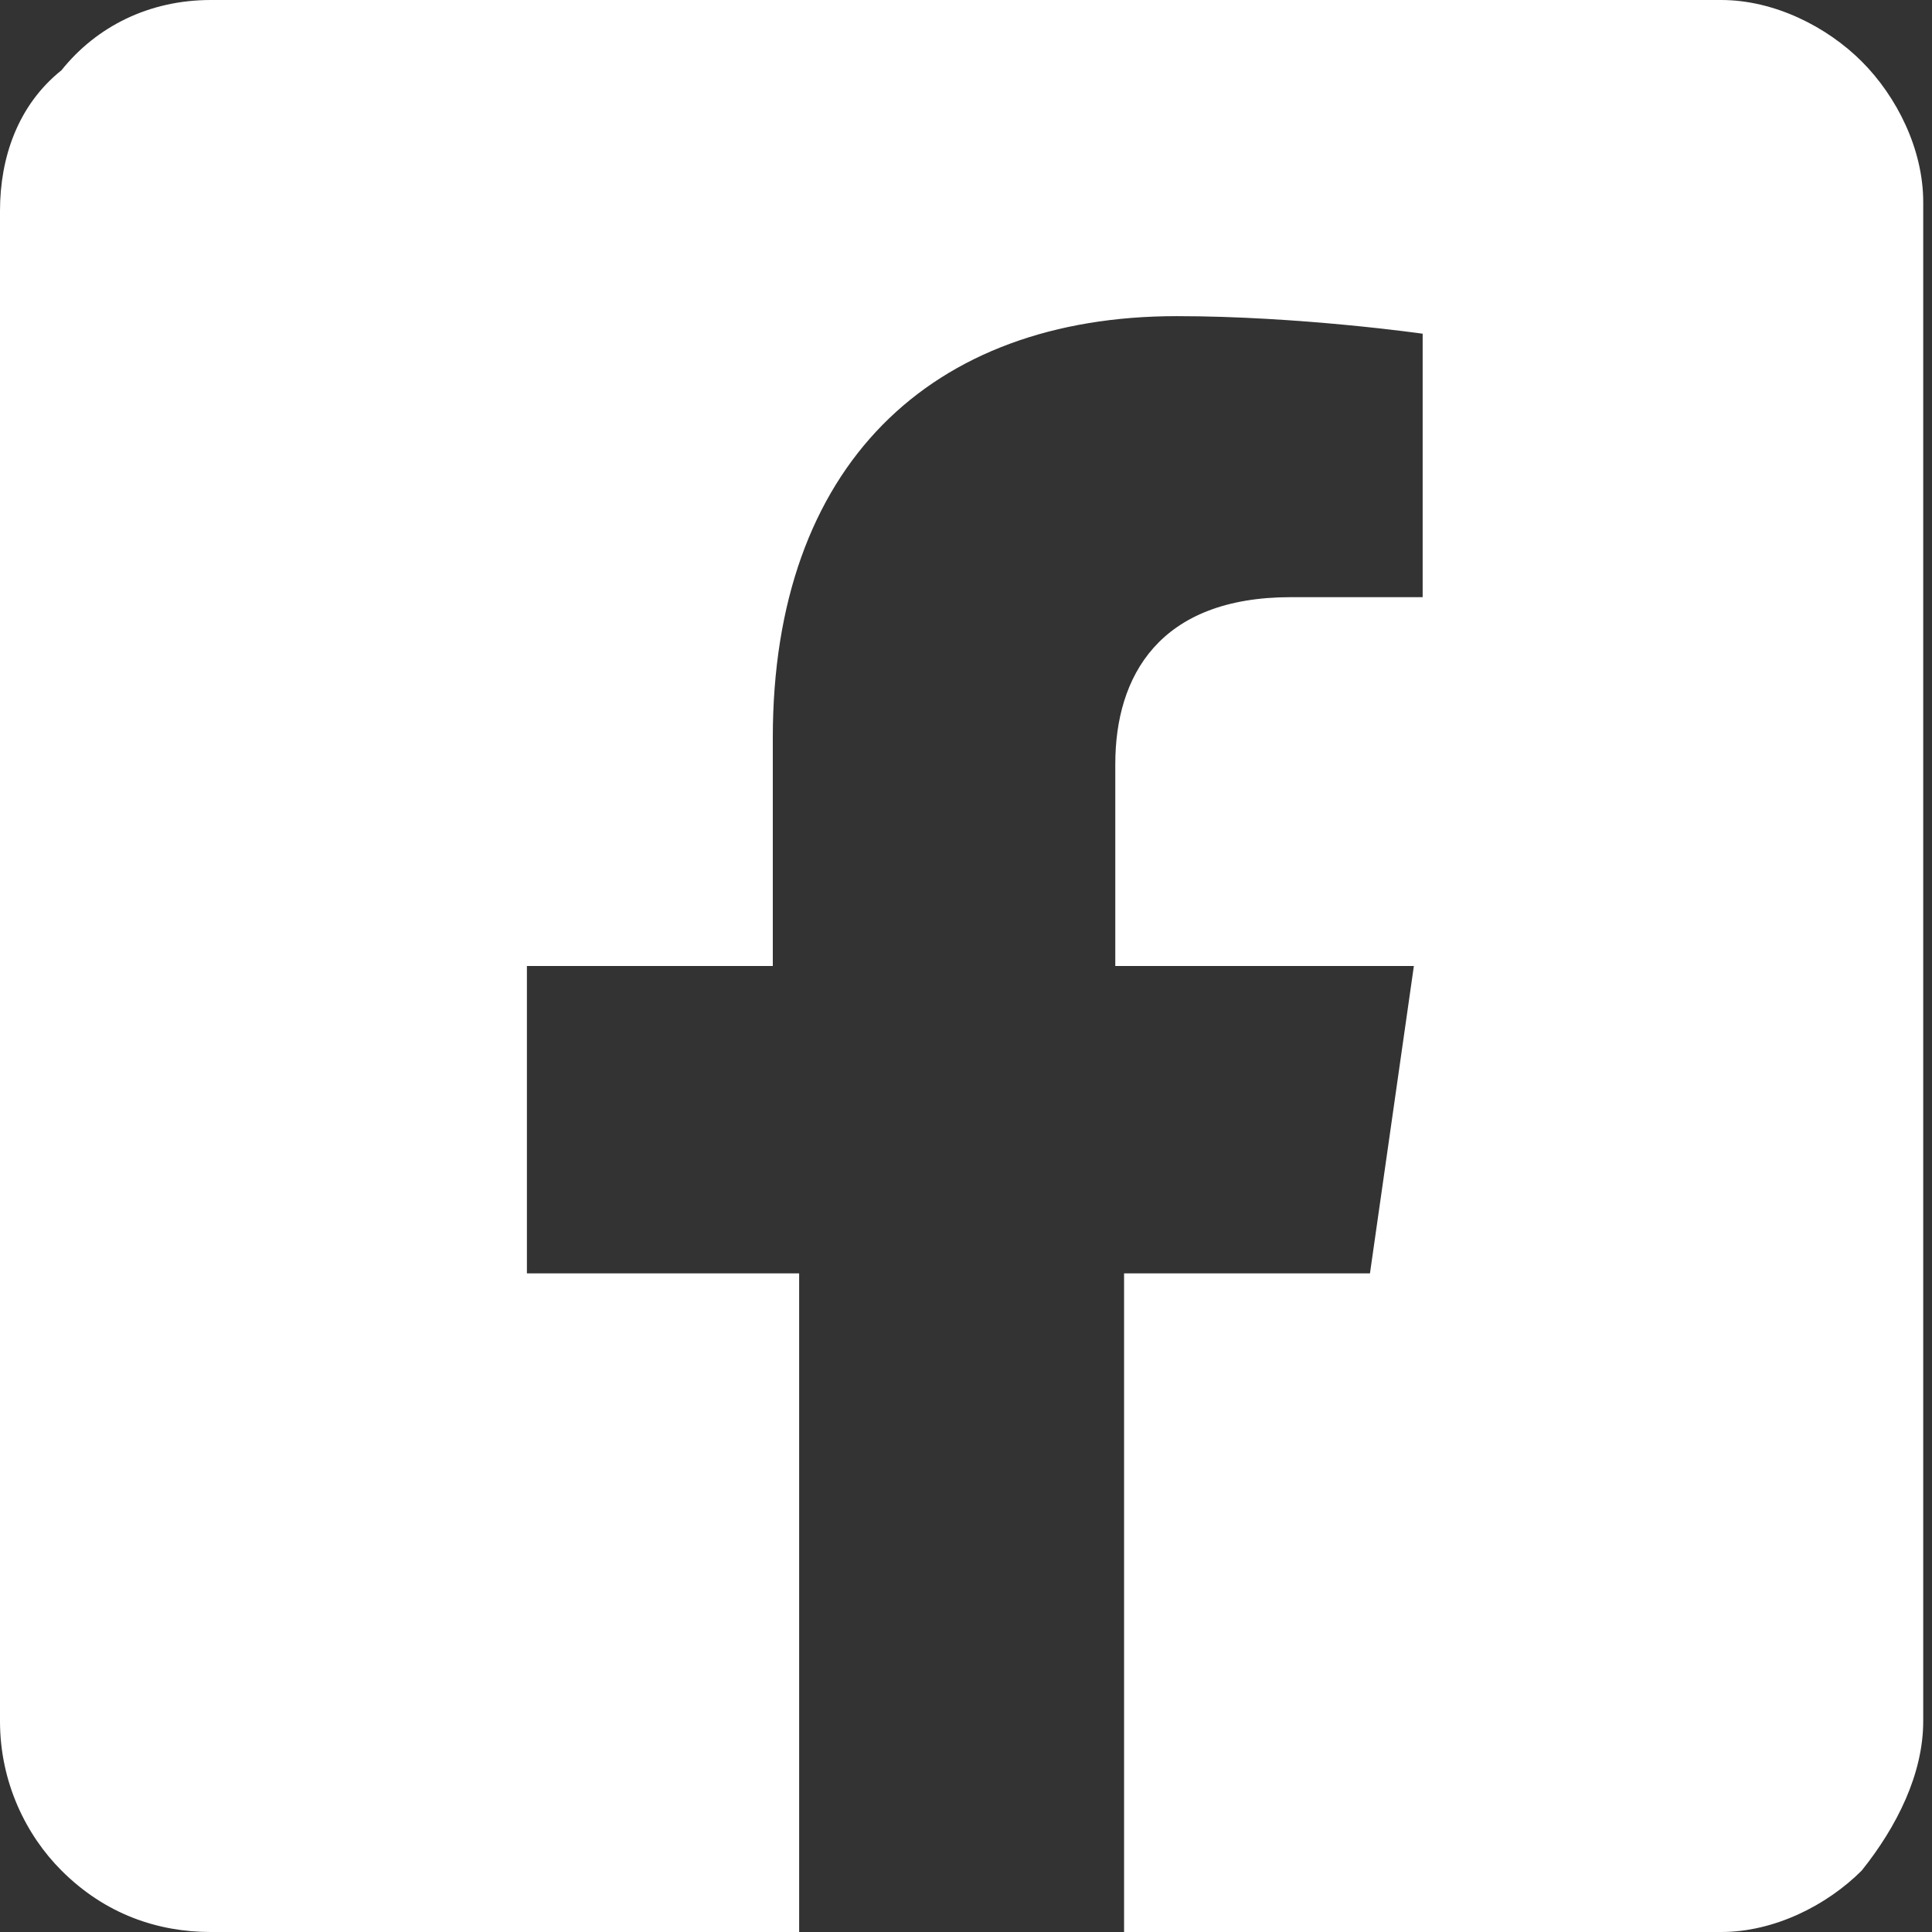 <svg xmlns="http://www.w3.org/2000/svg" fill="#fff" viewBox="0 0 22 22"><rect x="0" y="0" width="22" height="22" fill="#333333" stroke="none"/><path d="M19.6 0c.6 0 1.2.3 1.6.7s.7 1 .7 1.6v17.3c0 .6-.3 1.2-.7 1.7-.4.4-1 .7-1.6.7h-6.8v-7.5h2.8l.5-3.5h-3.4V8.7c0-1 .5-1.9 2-1.9h1.5v-3s-1.4-.2-2.8-.2c-2.8 0-4.6 1.7-4.6 4.8V11H6v3.5h3.1V22H2.4c-.6 0-1.2-.2-1.7-.7-.4-.4-.7-1-.7-1.7V2.4C0 1.8.2 1.2.7.8c.4-.5 1-.8 1.7-.8z"/></svg>